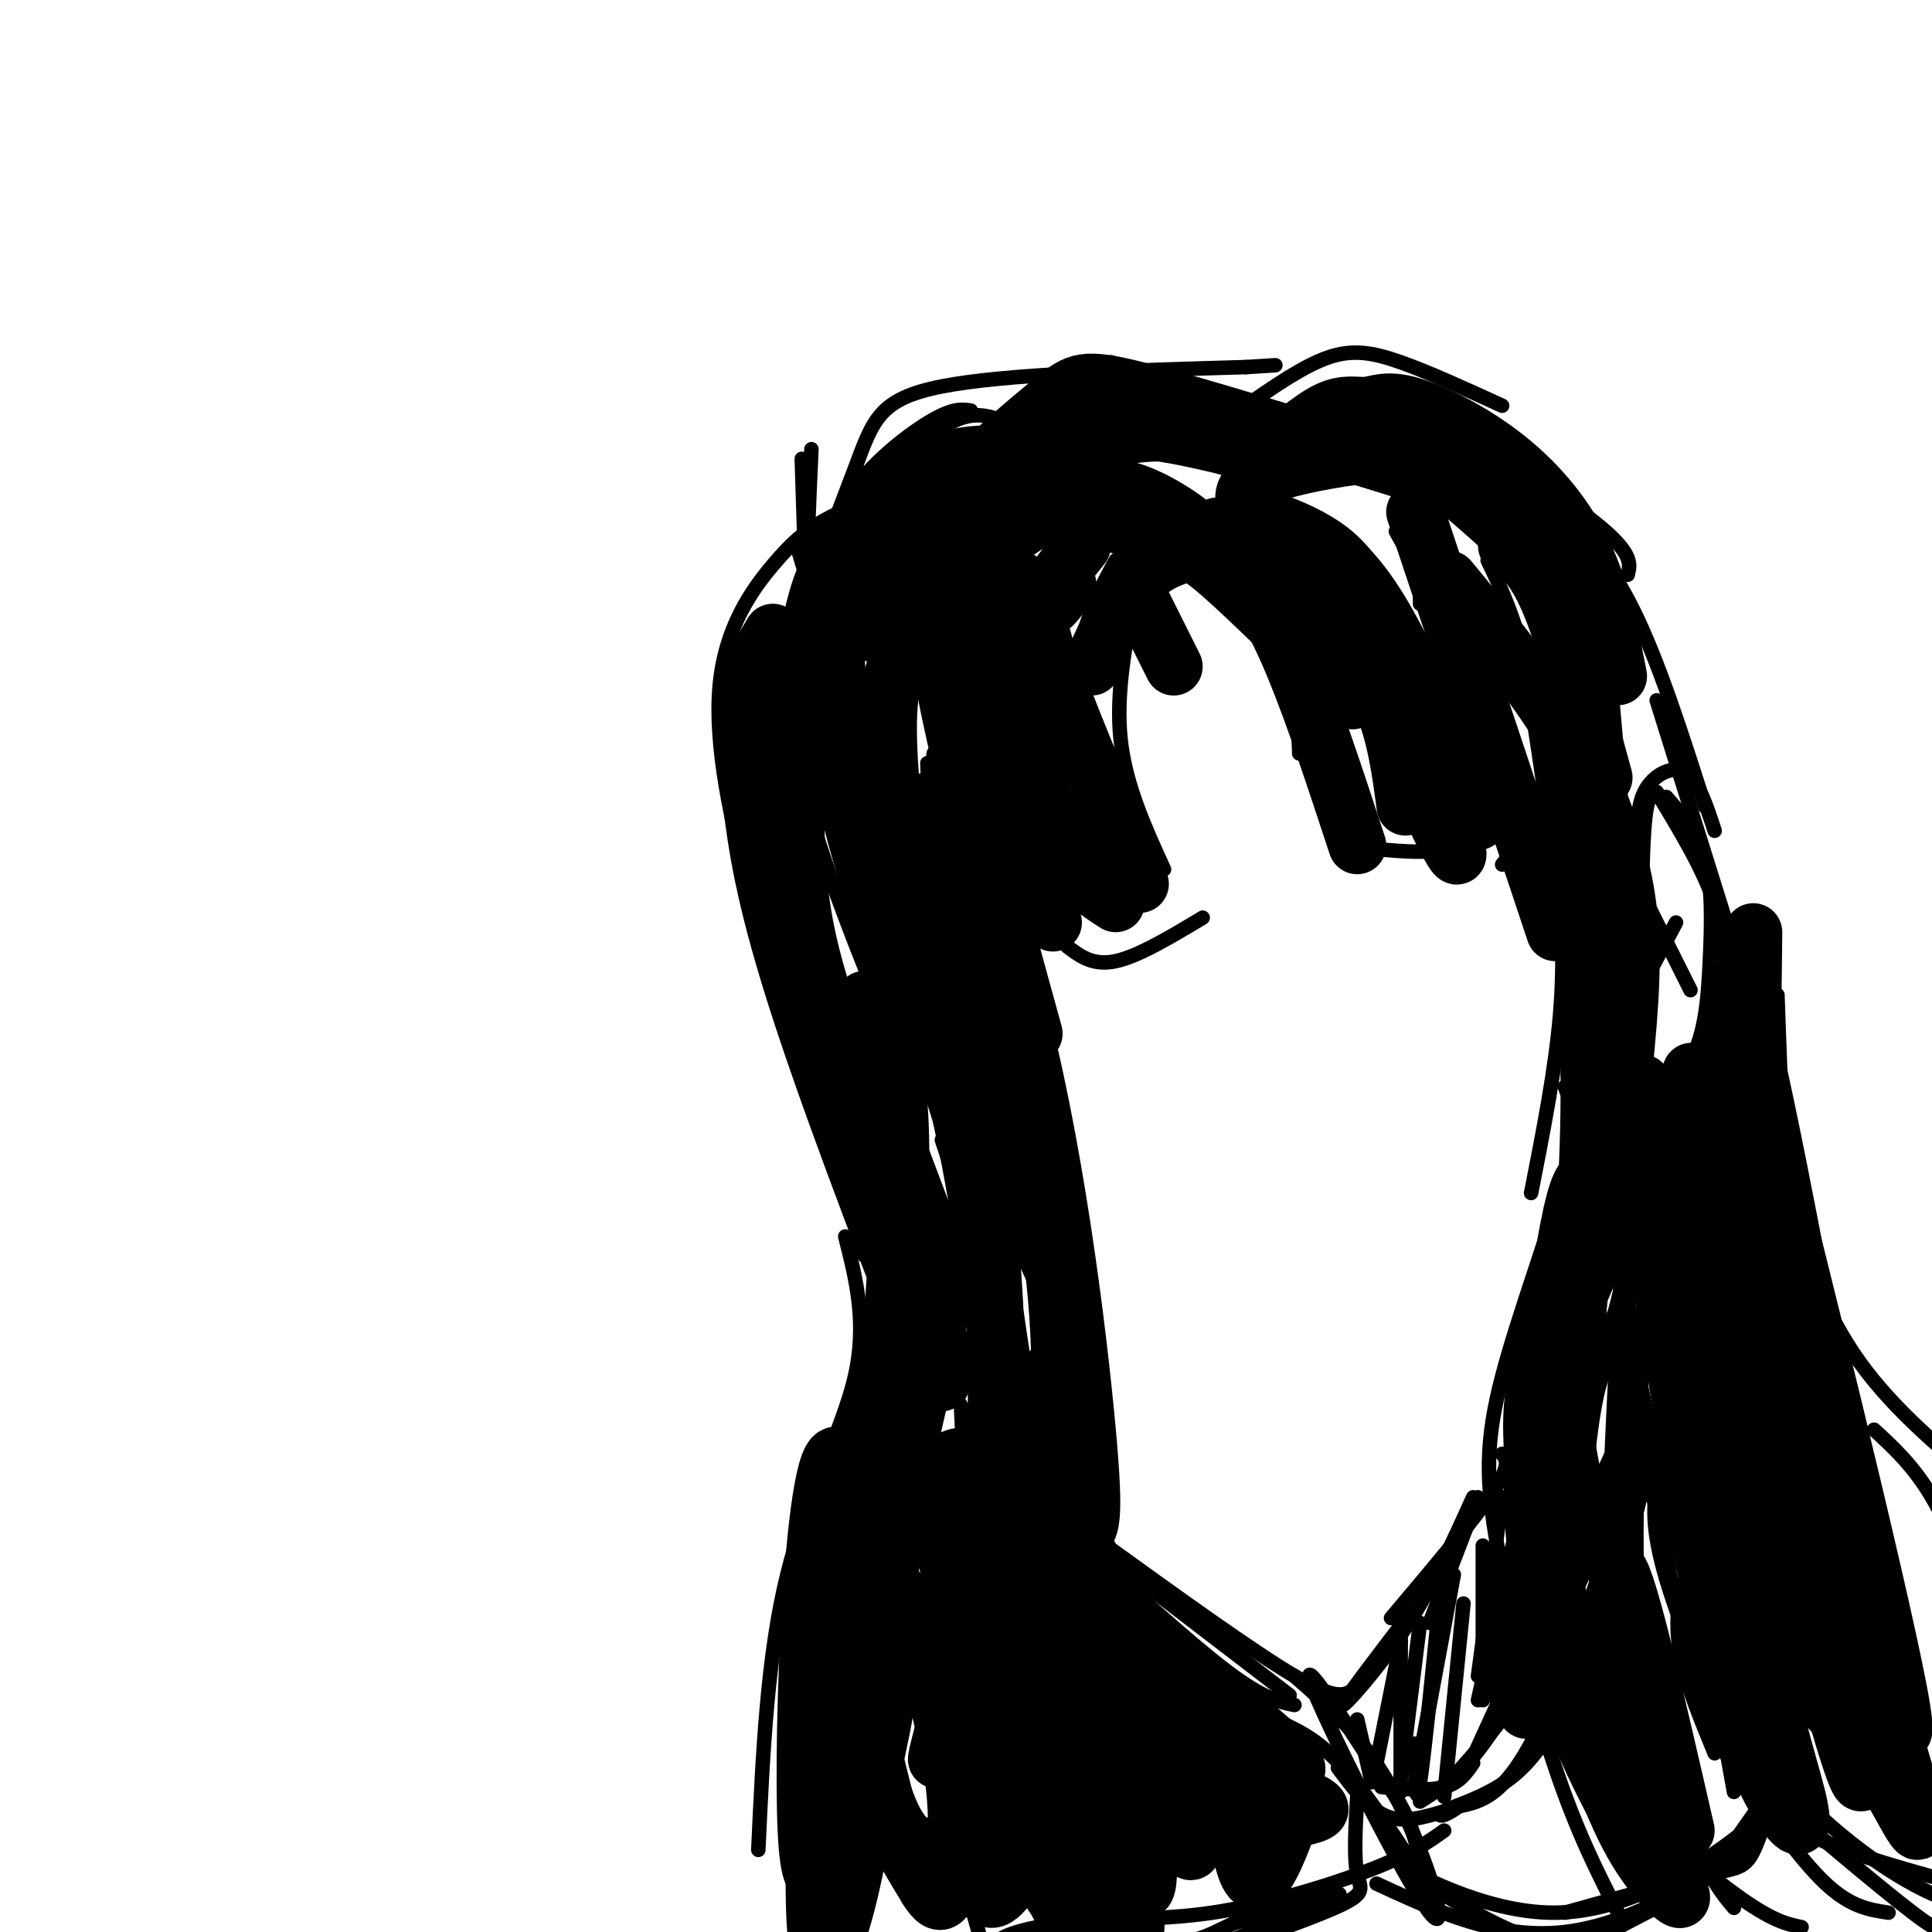<svg viewBox='0 0 400 400' version='1.1' xmlns='http://www.w3.org/2000/svg' xmlns:xlink='http://www.w3.org/1999/xlink'><g fill='none' stroke='rgb(0,0,0)' stroke-width='3' stroke-linecap='round' stroke-linejoin='round'><path d='M166,95c0.000,0.000 2.000,63.000 2,63'/><path d='M162,132c0.000,0.000 24.000,76.000 24,76'/><path d='M168,93c-1.000,21.583 -2.000,43.167 1,63c3.000,19.833 10.000,37.917 17,56'/><path d='M165,113c0.000,0.000 23.000,77.000 23,77'/><path d='M185,233c0.000,0.000 5.000,28.000 5,28'/><path d='M185,247c0.000,0.000 9.000,41.000 9,41'/><path d='M193,281c0.000,0.000 22.000,37.000 22,37'/><path d='M186,246c0.000,0.000 32.000,76.000 32,76'/><path d='M220,315c0.000,0.000 47.000,36.000 47,36'/><path d='M229,320c15.250,11.000 30.500,22.000 39,27c8.500,5.000 10.250,4.000 12,3'/><path d='M223,319c11.750,10.667 23.500,21.333 31,27c7.500,5.667 10.750,6.333 14,7'/><path d='M288,335c8.583,-10.167 17.167,-20.333 21,-26c3.833,-5.667 2.917,-6.833 2,-8'/><path d='M296,336c0.000,0.000 10.000,-26.000 10,-26'/><path d='M330,280c0.000,0.000 10.000,-19.000 10,-19'/><path d='M328,287c0.000,0.000 16.000,-34.000 16,-34'/><path d='M323,284c4.601,-7.512 9.202,-15.024 12,-25c2.798,-9.976 3.792,-22.417 5,-22c1.208,0.417 2.631,13.690 2,21c-0.631,7.310 -3.315,8.655 -6,10'/><path d='M336,268c0.533,-7.422 4.867,-30.978 4,-32c-0.867,-1.022 -6.933,20.489 -13,42'/><path d='M327,278c-2.167,7.000 -1.083,3.500 0,0'/><path d='M305,310c-4.156,9.200 -8.311,18.400 -14,27c-5.689,8.600 -12.911,16.600 -13,16c-0.089,-0.600 6.956,-9.800 14,-19'/><path d='M195,236c8.917,26.500 17.833,53.000 19,57c1.167,4.000 -5.417,-14.500 -12,-33'/><path d='M190,236c11.750,31.167 23.500,62.333 25,67c1.500,4.667 -7.250,-17.167 -16,-39'/><path d='M186,234c0.083,3.583 0.167,7.167 7,21c6.833,13.833 20.417,37.917 34,62'/><path d='M339,173c0.089,-3.622 0.178,-7.244 2,-10c1.822,-2.756 5.378,-4.644 8,-3c2.622,1.644 4.311,6.822 6,12'/><path d='M345,165c3.231,3.719 6.463,7.439 8,13c1.537,5.561 1.381,12.965 1,21c-0.381,8.035 -0.987,16.702 -5,22c-4.013,5.298 -11.432,7.228 -13,8c-1.568,0.772 2.716,0.386 7,0'/><path d='M343,229c3.655,-3.488 9.292,-12.208 12,-20c2.708,-7.792 2.488,-14.655 0,-22c-2.488,-7.345 -7.244,-15.173 -12,-23'/><path d='M343,164c-2.500,-0.833 -2.750,8.583 -3,18'/><path d='M341,187c0.000,0.000 9.000,18.000 9,18'/><path d='M347,191c0.000,0.000 -8.000,15.000 -8,15'/><path d='M343,255c0.000,0.000 -7.000,67.000 -7,67'/><path d='M340,241c-1.333,0.667 -2.667,1.333 -4,18c-1.333,16.667 -2.667,49.333 -4,82'/><path d='M338,256c-1.833,28.833 -3.667,57.667 -3,77c0.667,19.333 3.833,29.167 7,39'/><path d='M341,267c-2.833,14.500 -5.667,29.000 -5,43c0.667,14.000 4.833,27.500 9,41'/><path d='M342,272c-1.750,5.667 -3.500,11.333 -2,24c1.500,12.667 6.250,32.333 11,52'/><path d='M343,282c0.000,0.000 16.000,89.000 16,89'/><path d='M343,307c-0.583,4.667 -1.167,9.333 2,20c3.167,10.667 10.083,27.333 17,44'/><path d='M360,367c6.417,9.083 12.833,18.167 18,23c5.167,4.833 9.083,5.417 13,6'/><path d='M360,366c14.371,12.239 28.743,24.478 36,30c7.257,5.522 7.401,4.328 12,3c4.599,-1.328 13.655,-2.790 14,-3c0.345,-0.210 -8.021,0.830 -17,-2c-8.979,-2.830 -18.571,-9.531 -26,-16c-7.429,-6.469 -12.694,-12.705 -16,-18c-3.306,-5.295 -4.653,-9.647 -6,-14'/><path d='M357,346c-1.167,-3.167 -1.083,-4.083 -1,-5'/><path d='M342,249c-3.833,4.208 -7.667,8.417 -3,34c4.667,25.583 17.833,72.542 19,80c1.167,7.458 -9.667,-24.583 -11,-31c-1.333,-6.417 6.833,12.792 15,32'/><path d='M362,364c3.711,8.044 5.489,12.156 13,16c7.511,3.844 20.756,7.422 34,11'/><path d='M266,357c3.800,1.844 7.600,3.689 13,10c5.400,6.311 12.400,17.089 14,20c1.600,2.911 -2.200,-2.044 -6,-7'/><path d='M268,347c7.298,6.393 14.595,12.786 21,25c6.405,12.214 11.917,30.250 7,24c-4.917,-6.250 -20.262,-36.786 -24,-46c-3.738,-9.214 4.131,2.893 12,15'/><path d='M284,365c3.511,4.600 6.289,8.600 8,13c1.711,4.400 2.356,9.200 3,14'/><path d='M281,372c-0.365,6.271 -0.730,12.542 0,16c0.730,3.458 2.557,4.102 -7,8c-9.557,3.898 -30.496,11.049 -29,10c1.496,-1.049 25.427,-10.300 31,-13c5.573,-2.700 -7.214,1.150 -20,5'/><path d='M256,398c-4.661,1.825 -6.312,3.887 -16,5c-9.688,1.113 -27.411,1.276 -32,0c-4.589,-1.276 3.955,-3.992 13,-5c9.045,-1.008 18.589,-0.310 30,-2c11.411,-1.690 24.689,-5.769 33,-9c8.311,-3.231 11.656,-5.616 15,-8'/><path d='M286,370c4.917,0.417 9.833,0.833 13,0c3.167,-0.833 4.583,-2.917 6,-5'/><path d='M304,366c0.000,0.000 32.000,-70.000 32,-70'/><path d='M337,280c0.000,0.000 -7.000,53.000 -7,53'/><path d='M336,278c-2.167,2.167 -4.333,4.333 -6,14c-1.667,9.667 -2.833,26.833 -4,44'/><path d='M327,281c-4.417,26.917 -8.833,53.833 -11,64c-2.167,10.167 -2.083,3.583 -2,-3'/><path d='M321,290c0.000,0.000 -10.000,51.000 -10,51'/><path d='M317,303c0.000,0.000 -11.000,49.000 -11,49'/><path d='M303,332c0.000,0.000 -4.000,40.000 -4,40'/><path d='M299,322c-2.000,20.250 -4.000,40.500 -5,47c-1.000,6.500 -1.000,-0.750 -1,-8'/><path d='M301,326c0.000,0.000 -8.000,43.000 -8,43'/><path d='M294,336c0.000,0.000 -4.000,32.000 -4,32'/><path d='M290,338c0.000,0.000 0.000,33.000 0,33'/><path d='M317,302c0.000,0.000 -7.000,51.000 -7,51'/><path d='M319,321c0.000,0.000 -1.000,12.000 -1,12'/><path d='M294,373c5.190,-3.309 10.380,-6.619 17,-18c6.620,-11.381 14.671,-30.834 20,-42c5.329,-11.166 7.935,-14.045 5,-3c-2.935,11.045 -11.410,36.013 -18,49c-6.590,12.987 -11.295,13.994 -16,15'/><path d='M302,374c-3.651,2.714 -4.779,1.998 -3,1c1.779,-0.998 6.467,-2.278 11,-5c4.533,-2.722 8.913,-6.887 14,-17c5.087,-10.113 10.882,-26.175 14,-37c3.118,-10.825 3.559,-16.412 4,-22'/><path d='M342,294c-2.800,4.933 -11.800,28.267 -20,44c-8.200,15.733 -15.600,23.867 -23,32'/><path d='M277,366c3.167,4.250 6.333,8.500 10,10c3.667,1.500 7.833,0.250 12,-1'/><path d='M290,340c0.000,0.000 -5.000,25.000 -5,25'/><path d='M281,356c0.000,0.000 3.000,13.000 3,13'/><path d='M315,321c0.000,0.000 -6.000,30.000 -6,30'/><path d='M314,311c0.000,0.000 -3.000,38.000 -3,38'/><path d='M311,310c0.000,0.000 -5.000,37.000 -5,37'/><path d='M307,320c0.000,0.000 0.000,32.000 0,32'/><path d='M330,285c0.000,0.000 -5.000,43.000 -5,43'/><path d='M348,328c-0.583,4.583 -1.167,9.167 0,15c1.167,5.833 4.083,12.917 7,20'/><path d='M285,390c12.589,5.810 25.179,11.619 39,10c13.821,-1.619 28.875,-10.667 37,-18c8.125,-7.333 9.321,-12.952 8,-13c-1.321,-0.048 -5.161,5.476 -9,11'/><path d='M360,380c-7.780,6.102 -22.729,15.855 -38,16c-15.271,0.145 -30.863,-9.320 -31,-9c-0.137,0.320 15.180,10.426 25,14c9.820,3.574 14.144,0.616 21,-3c6.856,-3.616 16.245,-7.890 22,-14c5.755,-6.110 7.878,-14.055 10,-22'/><path d='M369,362c0.655,0.571 -2.708,13.000 -5,19c-2.292,6.000 -3.512,5.571 -10,7c-6.488,1.429 -18.244,4.714 -30,8'/><path d='M235,123c-2.000,10.250 -4.000,20.500 -3,30c1.000,9.500 5.000,18.250 9,27'/><path d='M231,116c-4.083,7.500 -8.167,15.000 -7,25c1.167,10.000 7.583,22.500 14,35'/><path d='M206,114c-1.756,4.222 -3.511,8.444 -5,15c-1.489,6.556 -2.711,15.444 -1,25c1.711,9.556 6.356,19.778 11,30'/><path d='M193,140c1.500,10.250 3.000,20.500 6,29c3.000,8.500 7.500,15.250 12,22'/><path d='M221,196c2.667,2.000 5.333,4.000 10,3c4.667,-1.000 11.333,-5.000 18,-9'/><path d='M247,115c7.167,8.583 14.333,17.167 18,24c3.667,6.833 3.833,11.917 4,17'/><path d='M262,123c4.083,5.000 8.167,10.000 12,19c3.833,9.000 7.417,22.000 11,35'/><path d='M278,175c7.833,0.917 15.667,1.833 20,1c4.333,-0.833 5.167,-3.417 6,-6'/><path d='M294,125c0.000,0.000 0.000,-5.000 0,-5'/><path d='M289,110c10.756,19.267 21.511,38.533 26,49c4.489,10.467 2.711,12.133 1,14c-1.711,1.867 -3.356,3.933 -5,6'/><path d='M196,138c-0.578,7.533 -1.156,15.067 -2,17c-0.844,1.933 -1.956,-1.733 3,15c4.956,16.733 15.978,53.867 27,91'/><path d='M192,158c0.511,11.978 1.022,23.956 2,34c0.978,10.044 2.422,18.156 8,35c5.578,16.844 15.289,42.422 25,68'/><path d='M170,158c11.435,33.716 22.871,67.432 28,85c5.129,17.568 3.952,18.987 1,30c-2.952,11.013 -7.679,31.619 -10,44c-2.321,12.381 -2.234,16.537 -1,23c1.234,6.463 3.617,15.231 6,24'/><path d='M199,292c1.417,27.500 2.833,55.000 2,71c-0.833,16.000 -3.917,20.500 -7,25'/><path d='M190,314c-2.667,3.917 -5.333,7.833 -3,23c2.333,15.167 9.667,41.583 17,68'/><path d='M225,259c0.333,29.417 0.667,58.833 0,76c-0.667,17.167 -2.333,22.083 -4,27'/><path d='M226,302c-2.482,14.083 -4.964,28.167 -6,42c-1.036,13.833 -0.625,27.417 0,36c0.625,8.583 1.464,12.167 4,17c2.536,4.833 6.768,10.917 11,17'/><path d='M224,322c-2.250,12.083 -4.500,24.167 -2,38c2.500,13.833 9.750,29.417 17,45'/><path d='M308,116c2.768,5.792 5.536,11.583 8,22c2.464,10.417 4.625,25.458 6,38c1.375,12.542 1.964,22.583 1,34c-0.964,11.417 -3.482,24.208 -6,37'/><path d='M324,225c1.367,3.593 2.734,7.187 0,18c-2.734,10.813 -9.568,28.847 -13,42c-3.432,13.153 -3.463,21.426 -1,35c2.463,13.574 7.418,32.450 12,46c4.582,13.550 8.791,21.775 13,30'/><path d='M319,316c-0.607,1.935 -1.214,3.869 0,12c1.214,8.131 4.250,22.458 12,35c7.750,12.542 20.214,23.298 28,29c7.786,5.702 10.893,6.351 14,7'/><path d='M333,136c3.533,39.222 7.067,78.444 6,104c-1.067,25.556 -6.733,37.444 -9,46c-2.267,8.556 -1.133,13.778 0,19'/><path d='M340,280c-1.044,22.556 -2.089,45.111 0,63c2.089,17.889 7.311,31.111 11,39c3.689,7.889 5.844,10.444 8,13'/><path d='M224,93c-8.178,-2.178 -16.356,-4.356 -25,-3c-8.644,1.356 -17.756,6.244 -22,16c-4.244,9.756 -3.622,24.378 -3,39'/><path d='M215,91c-4.201,-2.383 -8.402,-4.767 -12,-5c-3.598,-0.233 -6.594,1.683 -9,3c-2.406,1.317 -4.222,2.033 -9,8c-4.778,5.967 -12.517,17.183 -17,28c-4.483,10.817 -5.709,21.233 -2,37c3.709,15.767 12.355,36.883 21,58'/><path d='M189,100c-6.188,2.303 -12.376,4.606 -17,7c-4.624,2.394 -7.683,4.879 -12,10c-4.317,5.121 -9.893,12.879 -11,25c-1.107,12.121 2.255,28.606 7,45c4.745,16.394 10.872,32.697 17,49'/><path d='M163,136c-3.333,4.667 -6.667,9.333 -4,30c2.667,20.667 11.333,57.333 20,94'/><path d='M201,85c-1.796,-0.267 -3.593,-0.535 -8,2c-4.407,2.535 -11.425,7.871 -16,14c-4.575,6.129 -6.708,13.050 -9,27c-2.292,13.950 -4.742,34.930 -3,55c1.742,20.070 7.677,39.232 8,38c0.323,-1.232 -4.966,-22.858 -8,-40c-3.034,-17.142 -3.813,-29.801 -1,-44c2.813,-14.199 9.219,-29.938 13,-40c3.781,-10.062 4.937,-14.446 18,-17c13.063,-2.554 38.031,-3.277 63,-4'/><path d='M258,76c10.500,-0.667 5.250,-0.333 0,0'/><path d='M230,75c0.000,0.000 28.000,10.000 28,10'/><path d='M258,84c5.978,-4.133 11.956,-8.267 17,-10c5.044,-1.733 9.156,-1.067 15,1c5.844,2.067 13.422,5.533 21,9'/><path d='M273,83c5.022,-0.933 10.044,-1.867 21,3c10.956,4.867 27.844,15.533 36,22c8.156,6.467 7.578,8.733 7,11'/><path d='M321,103c5.833,6.167 11.667,12.333 17,23c5.333,10.667 10.167,25.833 15,41'/><path d='M343,145c0.000,0.000 20.000,64.000 20,64'/><path d='M368,206c0.833,23.583 1.667,47.167 4,64c2.333,16.833 6.167,26.917 10,37'/><path d='M368,233c0.356,4.778 0.711,9.556 3,18c2.289,8.444 6.511,20.556 14,31c7.489,10.444 18.244,19.222 29,28'/><path d='M388,296c4.083,3.750 8.167,7.500 12,14c3.833,6.500 7.417,15.750 11,25'/><path d='M175,256c2.267,8.956 4.533,17.911 2,29c-2.533,11.089 -9.867,24.311 -14,41c-4.133,16.689 -5.067,36.844 -6,57'/><path d='M164,377c0.867,7.556 1.733,15.111 4,22c2.267,6.889 5.933,13.111 10,18c4.067,4.889 8.533,8.444 13,12'/></g>
<g fill='none' stroke='rgb(0,0,0)' stroke-width='12' stroke-linecap='round' stroke-linejoin='round'><path d='M221,121c-1.267,2.044 -2.533,4.089 -4,5c-1.467,0.911 -3.133,0.689 0,10c3.133,9.311 11.067,28.156 19,47'/><path d='M224,113c-3.780,4.679 -7.560,9.357 -10,16c-2.440,6.643 -3.542,15.250 -2,24c1.542,8.750 5.726,17.643 9,23c3.274,5.357 5.637,7.179 8,9'/><path d='M211,120c-3.711,5.444 -7.422,10.889 -10,16c-2.578,5.111 -4.022,9.889 -1,19c3.022,9.111 10.511,22.556 18,36'/><path d='M207,121c-3.067,7.600 -6.133,15.200 -4,25c2.133,9.800 9.467,21.800 15,29c5.533,7.200 9.267,9.600 13,12'/><path d='M207,113c-2.399,-0.565 -4.798,-1.131 -6,0c-1.202,1.131 -1.208,3.958 -3,6c-1.792,2.042 -5.369,3.298 -3,19c2.369,15.702 10.685,45.851 19,76'/><path d='M190,128c-2.679,4.708 -5.357,9.417 -6,18c-0.643,8.583 0.750,21.042 2,31c1.250,9.958 2.357,17.417 8,32c5.643,14.583 15.821,36.292 26,58'/><path d='M178,159c7.994,24.562 15.989,49.124 21,72c5.011,22.876 7.039,44.066 9,54c1.961,9.934 3.856,8.611 0,25c-3.856,16.389 -13.461,50.489 -14,54c-0.539,3.511 7.989,-23.568 11,-50c3.011,-26.432 0.506,-52.216 -2,-78'/><path d='M203,236c1.491,13.031 6.220,84.608 9,117c2.780,32.392 3.611,25.600 9,29c5.389,3.400 15.335,16.992 14,17c-1.335,0.008 -13.953,-13.569 -21,-27c-7.047,-13.431 -8.524,-26.715 -10,-40'/><path d='M204,332c-1.234,-10.698 0.682,-17.444 1,-22c0.318,-4.556 -0.961,-6.922 -4,-8c-3.039,-1.078 -7.840,-0.868 -6,14c1.840,14.868 10.319,44.393 17,62c6.681,17.607 11.564,23.297 9,19c-2.564,-4.297 -12.575,-18.580 -18,-29c-5.425,-10.420 -6.264,-16.977 -6,-21c0.264,-4.023 1.632,-5.511 3,-7'/><path d='M200,340c0.293,-2.933 -0.475,-6.765 1,-3c1.475,3.765 5.192,15.128 10,28c4.808,12.872 10.705,27.253 11,16c0.295,-11.253 -5.014,-48.140 -6,-71c-0.986,-22.860 2.350,-31.693 3,-24c0.650,7.693 -1.386,31.912 -1,40c0.386,8.088 3.193,0.044 6,-8'/><path d='M224,318c1.674,-1.658 2.857,-1.803 1,-22c-1.857,-20.197 -6.756,-60.444 -15,-90c-8.244,-29.556 -19.835,-48.419 -17,-37c2.835,11.419 20.096,53.120 25,92c4.904,38.880 -2.548,74.940 -10,111'/><path d='M208,372c-1.667,18.667 -0.833,9.833 0,1'/><path d='M235,122c0.000,0.000 8.000,16.000 8,16'/><path d='M226,138c2.893,-6.542 5.786,-13.083 9,-17c3.214,-3.917 6.750,-5.208 9,-6c2.250,-0.792 3.214,-1.083 9,4c5.786,5.083 16.393,15.542 27,26'/><path d='M243,112c4.444,1.133 8.889,2.267 13,6c4.111,3.733 7.889,10.067 12,20c4.111,9.933 8.556,23.467 13,37'/><path d='M252,109c4.268,1.726 8.536,3.452 12,6c3.464,2.548 6.125,5.917 10,11c3.875,5.083 8.964,11.881 12,19c3.036,7.119 4.018,14.560 5,22'/><path d='M261,107c4.458,1.619 8.917,3.238 13,6c4.083,2.762 7.792,6.667 13,19c5.208,12.333 11.917,33.095 14,41c2.083,7.905 -0.458,2.952 -3,-2'/><path d='M266,116c1.422,-1.867 2.844,-3.733 6,-3c3.156,0.733 8.044,4.067 14,14c5.956,9.933 12.978,26.467 20,43'/><path d='M293,106c0.000,0.000 29.000,87.000 29,87'/><path d='M300,120c8.845,10.762 17.690,21.524 24,32c6.310,10.476 10.083,20.667 12,30c1.917,9.333 1.976,17.810 1,30c-0.976,12.190 -2.988,28.095 -5,44'/><path d='M321,142c4.417,28.333 8.833,56.667 8,92c-0.833,35.333 -6.917,77.667 -13,120'/><path d='M330,244c-1.219,-0.466 -2.439,-0.932 -4,5c-1.561,5.932 -3.464,18.263 -5,30c-1.536,11.737 -2.704,22.880 -1,37c1.704,14.120 6.281,31.216 12,45c5.719,13.784 12.580,24.258 15,29c2.420,4.742 0.400,3.754 -3,0c-3.400,-3.754 -8.179,-10.274 -13,-25c-4.821,-14.726 -9.682,-37.657 -12,-52c-2.318,-14.343 -2.091,-20.098 -1,-27c1.091,-6.902 3.045,-14.951 5,-23'/><path d='M323,263c-0.324,0.330 -3.635,12.655 -5,26c-1.365,13.345 -0.783,27.708 1,40c1.783,12.292 4.767,22.511 10,34c5.233,11.489 12.717,24.247 14,26c1.283,1.753 -3.633,-7.499 -6,-20c-2.367,-12.501 -2.183,-28.250 -2,-44'/><path d='M335,325c2.000,1.667 8.000,27.833 14,54'/><path d='M218,94c-12.923,4.083 -25.845,8.167 -33,13c-7.155,4.833 -8.542,10.417 -10,16c-1.458,5.583 -2.988,11.167 -1,22c1.988,10.833 7.494,26.917 13,43'/><path d='M206,98c-1.997,-1.328 -3.994,-2.655 -6,-3c-2.006,-0.345 -4.019,0.294 -7,2c-2.981,1.706 -6.928,4.481 -11,8c-4.072,3.519 -8.268,7.783 -11,14c-2.732,6.217 -4.000,14.388 -5,25c-1.000,10.612 -1.731,23.665 -1,35c0.731,11.335 2.923,20.953 8,35c5.077,14.047 13.038,32.524 21,51'/><path d='M160,131c-2.093,3.456 -4.185,6.912 -5,13c-0.815,6.088 -0.352,14.807 1,25c1.352,10.193 3.595,21.860 11,44c7.405,22.140 19.973,54.754 25,67c5.027,12.246 2.514,4.123 0,-4'/><path d='M179,207c4.394,5.711 8.789,11.422 7,48c-1.789,36.578 -9.761,104.022 -8,102c1.761,-2.022 13.256,-73.511 15,-92c1.744,-18.489 -6.261,16.022 -11,41c-4.739,24.978 -6.211,40.422 -4,53c2.211,12.578 8.106,22.289 14,32'/><path d='M192,391c3.159,5.105 4.057,1.867 5,-3c0.943,-4.867 1.933,-11.364 0,-23c-1.933,-11.636 -6.788,-28.410 -10,-34c-3.212,-5.590 -4.781,0.003 -6,2c-1.219,1.997 -2.088,0.396 -3,10c-0.912,9.604 -1.865,30.412 -1,34c0.865,3.588 3.550,-10.044 5,-17c1.450,-6.956 1.665,-7.237 0,-19c-1.665,-11.763 -5.209,-35.009 -8,-39c-2.791,-3.991 -4.828,11.272 -6,29c-1.172,17.728 -1.478,37.922 -1,48c0.478,10.078 1.739,10.039 3,10'/><path d='M170,389c4.763,-23.576 15.170,-87.515 16,-103c0.830,-15.485 -7.916,17.483 -12,31c-4.084,13.517 -3.507,7.582 -4,22c-0.493,14.418 -2.056,49.187 -1,61c1.056,11.813 4.730,0.668 7,-9c2.270,-9.668 3.134,-17.859 4,-23c0.866,-5.141 1.733,-7.230 0,-15c-1.733,-7.770 -6.067,-21.220 -6,-19c0.067,2.220 4.533,20.110 9,38'/><path d='M183,372c2.833,8.125 5.415,9.437 7,10c1.585,0.563 2.171,0.377 4,0c1.829,-0.377 4.900,-0.946 9,-19c4.100,-18.054 9.228,-53.592 8,-47c-1.228,6.592 -8.814,55.313 -8,71c0.814,15.687 10.027,-1.661 15,-18c4.973,-16.339 5.707,-31.668 8,-28c2.293,3.668 6.147,26.334 10,49'/><path d='M236,390c2.128,5.147 2.450,-6.486 0,-21c-2.450,-14.514 -7.670,-31.910 -6,-28c1.670,3.910 10.230,29.125 14,38c3.770,8.875 2.751,1.411 4,0c1.249,-1.411 4.768,3.230 0,-6c-4.768,-9.230 -17.822,-32.331 -16,-29c1.822,3.331 18.521,33.095 20,34c1.479,0.905 -12.260,-27.047 -26,-55'/><path d='M226,323c-4.869,-9.681 -4.042,-6.384 -2,-2c2.042,4.384 5.297,9.857 14,18c8.703,8.143 22.853,18.958 28,24c5.147,5.042 1.291,4.312 -4,1c-5.291,-3.312 -12.016,-9.207 -14,-9c-1.984,0.207 0.774,6.517 8,11c7.226,4.483 18.922,7.138 17,9c-1.922,1.862 -17.461,2.931 -33,4'/><path d='M240,379c-3.488,-7.440 4.292,-28.042 9,-26c4.708,2.042 6.345,26.726 9,34c2.655,7.274 6.327,-2.863 10,-13'/><path d='M353,313c-0.992,-24.552 -1.983,-49.104 -3,-52c-1.017,-2.896 -2.059,15.863 0,33c2.059,17.137 7.217,32.653 11,41c3.783,8.347 6.189,9.526 2,-14c-4.189,-23.526 -14.974,-71.757 -20,-89c-5.026,-17.243 -4.293,-3.498 -1,20c3.293,23.498 9.147,56.749 15,90'/><path d='M357,342c5.035,21.519 10.123,30.315 13,34c2.877,3.685 3.542,2.258 2,-4c-1.542,-6.258 -5.292,-17.346 -9,-37c-3.708,-19.654 -7.374,-47.876 -10,-73c-2.626,-25.124 -4.212,-47.152 -2,-38c2.212,9.152 8.222,49.485 14,79c5.778,29.515 11.325,48.212 14,51c2.675,2.788 2.479,-10.333 0,-28c-2.479,-17.667 -7.242,-39.880 -10,-53c-2.758,-13.120 -3.512,-17.148 -6,-23c-2.488,-5.852 -6.711,-13.529 -8,-11c-1.289,2.529 0.355,15.265 2,28'/><path d='M357,267c5.207,23.220 17.224,67.272 23,87c5.776,19.728 5.310,15.134 6,13c0.690,-2.134 2.537,-1.807 6,4c3.463,5.807 8.542,17.094 2,-5c-6.542,-22.094 -24.704,-77.571 -33,-107c-8.296,-29.429 -6.726,-32.811 -2,-18c4.726,14.811 12.607,47.815 21,77c8.393,29.185 17.298,54.550 13,32c-4.298,-22.550 -21.799,-93.014 -27,-113c-5.201,-19.986 1.900,10.507 9,41'/><path d='M375,278c-2.036,-12.024 -11.625,-62.583 -15,-72c-3.375,-9.417 -0.536,22.310 1,27c1.536,4.690 1.768,-17.655 2,-40'/><path d='M199,107c0.548,-2.337 1.096,-4.673 3,-7c1.904,-2.327 5.165,-4.644 9,-6c3.835,-1.356 8.243,-1.752 14,-3c5.757,-1.248 12.863,-3.349 21,-2c8.137,1.349 17.305,6.149 16,6c-1.305,-0.149 -13.082,-5.245 -25,-6c-11.918,-0.755 -23.975,2.831 -32,7c-8.025,4.169 -12.017,8.922 -17,17c-4.983,8.078 -10.957,19.483 -6,18c4.957,-1.483 20.845,-15.852 30,-22c9.155,-6.148 11.578,-4.074 14,-2'/><path d='M226,107c5.464,1.025 12.125,4.589 17,6c4.875,1.411 7.964,0.669 6,-2c-1.964,-2.669 -8.980,-7.264 -14,-9c-5.020,-1.736 -8.044,-0.614 -11,-1c-2.956,-0.386 -5.843,-2.280 -11,0c-5.157,2.280 -12.583,8.735 -10,6c2.583,-2.735 15.177,-14.661 31,-17c15.823,-2.339 34.875,4.909 36,6c1.125,1.091 -15.679,-3.974 -27,-6c-11.321,-2.026 -17.161,-1.013 -23,0'/><path d='M220,90c-7.641,1.353 -15.243,4.736 -20,10c-4.757,5.264 -6.670,12.411 -7,13c-0.330,0.589 0.922,-5.378 6,-12c5.078,-6.622 13.983,-13.898 19,-18c5.017,-4.102 6.148,-5.029 18,-2c11.852,3.029 34.426,10.015 57,17'/><path d='M259,107c-1.464,-2.804 -2.929,-5.607 2,-8c4.929,-2.393 16.250,-4.375 23,-5c6.750,-0.625 8.929,0.107 15,5c6.071,4.893 16.036,13.946 26,23'/><path d='M262,95c4.730,-4.171 9.461,-8.341 13,-10c3.539,-1.659 5.888,-0.806 8,-1c2.112,-0.194 3.989,-1.433 9,0c5.011,1.433 13.157,5.540 20,11c6.843,5.460 12.384,12.274 16,20c3.616,7.726 5.308,16.363 7,25'/><path d='M312,113c2.833,2.000 5.667,4.000 9,12c3.333,8.000 7.167,22.000 11,36'/></g>
</svg>